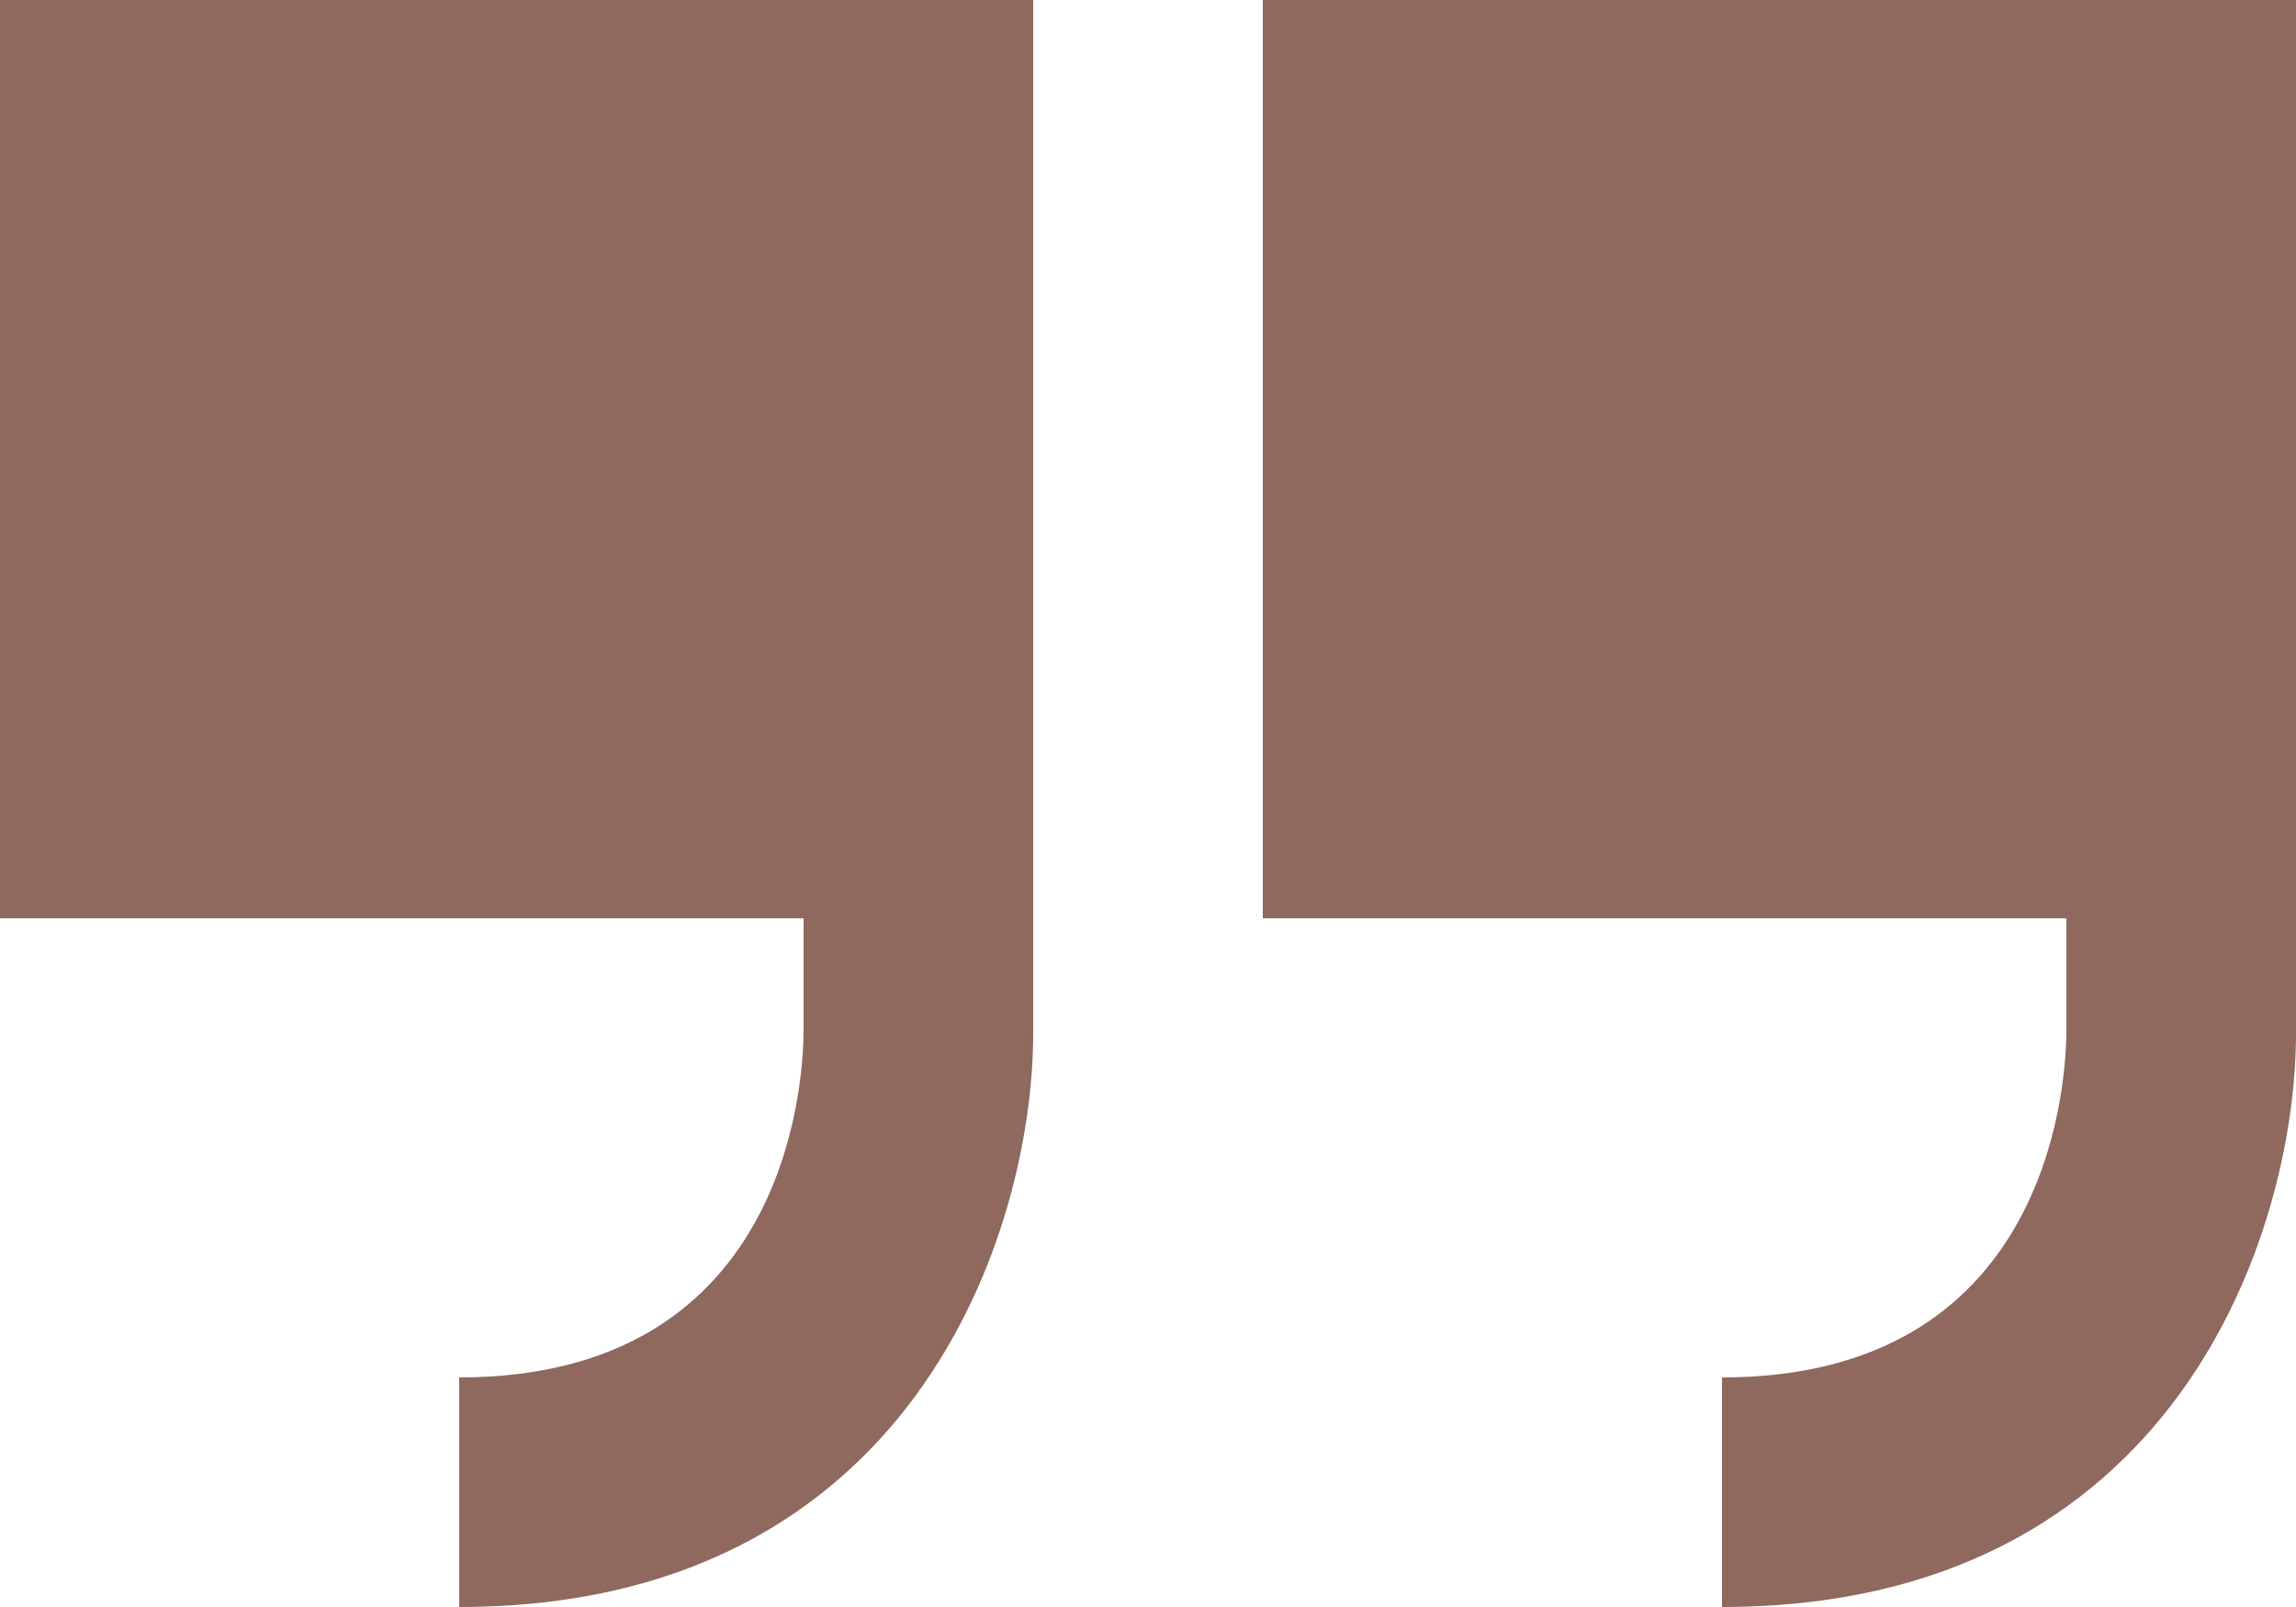 <?xml version="1.0" encoding="UTF-8" standalone="no"?><svg xmlns="http://www.w3.org/2000/svg" xmlns:xlink="http://www.w3.org/1999/xlink" fill="#8f685e" height="14" preserveAspectRatio="xMidYMid meet" version="1" viewBox="0.0 0.0 20.0 14.0" width="20" zoomAndPan="magnify"><g id="change1_1"><path d="M0,0v8h7v1c-0.007,0.512-0.186,3-3,3v2c3.955,0,5-3.271,5-5V0H0z" fill="inherit"/><path d="M11,0v8h7v1c-0.007,0.512-0.186,3-3,3v2c3.955,0,5-3.271,5-5V0H11z" fill="inherit"/></g></svg>